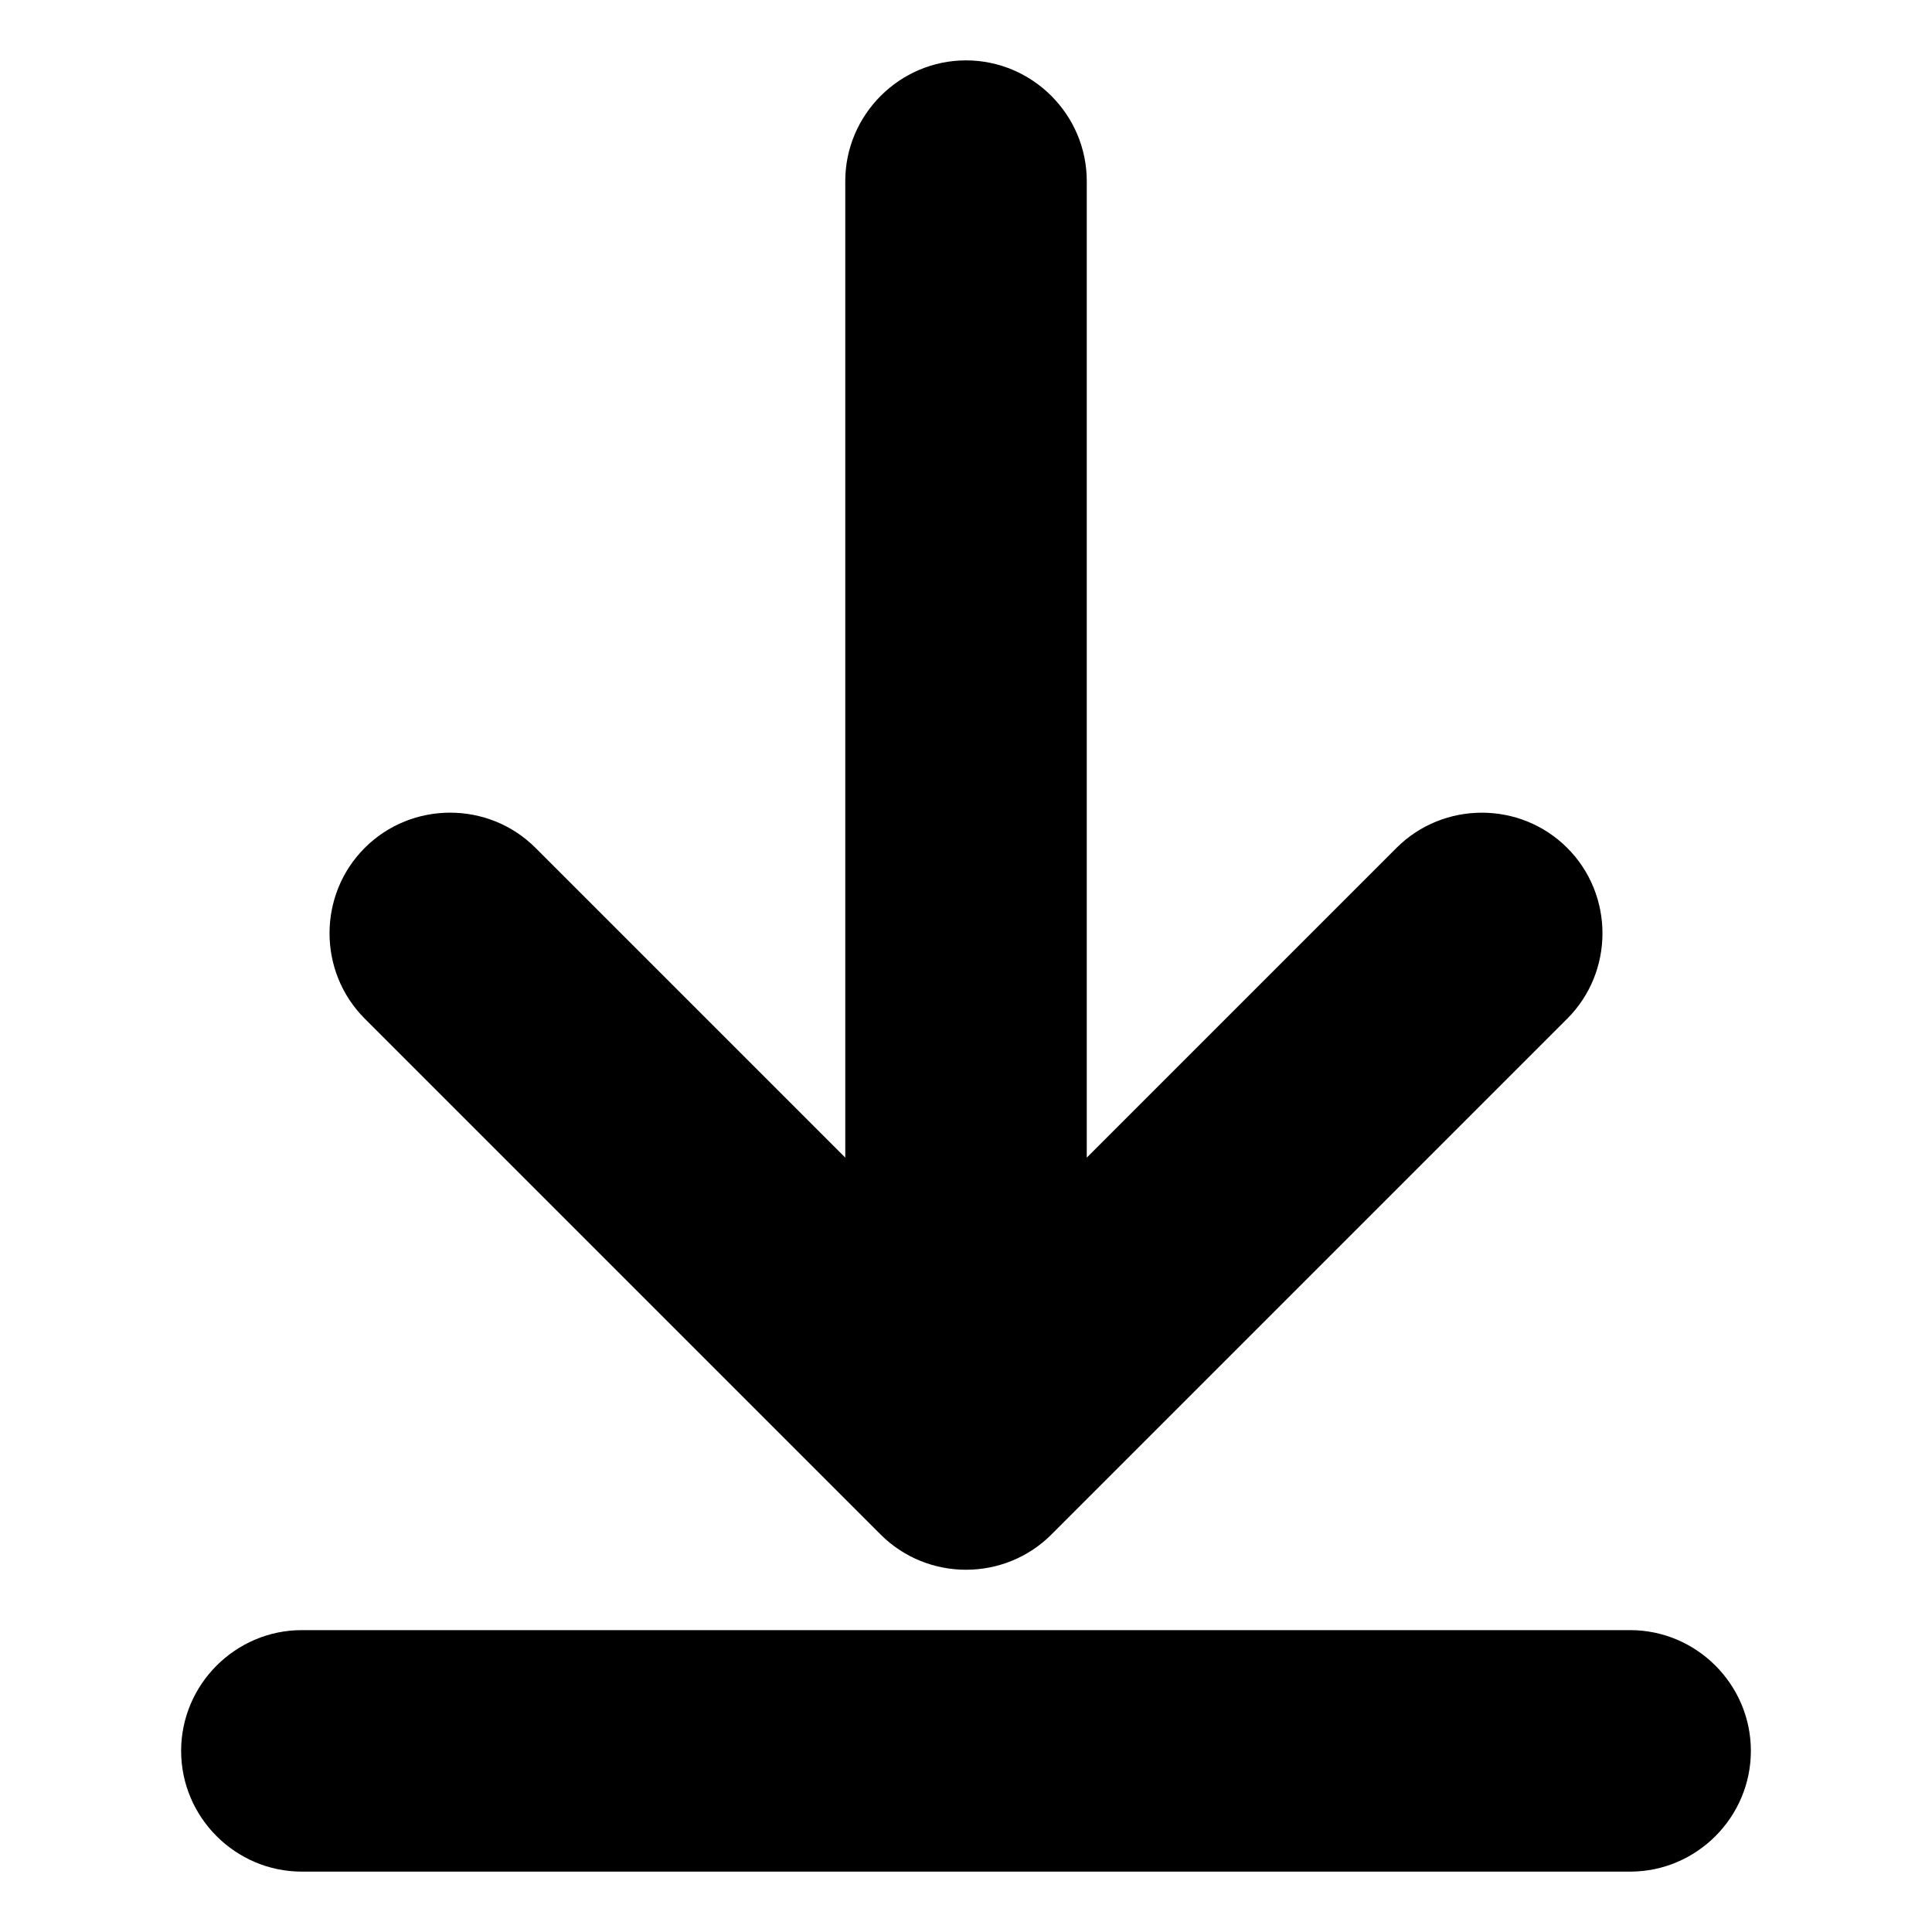 <?xml version="1.0" encoding="UTF-8"?><svg xmlns="http://www.w3.org/2000/svg" viewBox="0 0 256 256"><defs><style>.cls-1{fill:none;}</style></defs><g id="FRAMES"><g id="frame"><rect class="cls-1" width="256" height="256"/></g></g><g id="ICONS"><g><path d="M116.688,203.333c6.223,6.223,16.405,6.223,22.627,0l68.353-68.353c6.223-6.222,6.223-16.405,0-22.627h0c-6.222-6.223-16.405-6.223-22.627,0l-41.039,41.04V24c0-8.8-7.2-16-16-16h0c-8.8,0-16,7.2-16,16V153.392l-41.043-41.043c-6.222-6.222-16.405-6.222-22.627,0h0c-6.222,6.223-6.222,16.405,0,22.627l68.357,68.357Z"/><path d="M216,216H40c-8.8,0-16,7.2-16,16s7.2,16,16,16H216c8.8,0,16-7.2,16-16s-7.2-16-16-16Z"/></g></g></svg>